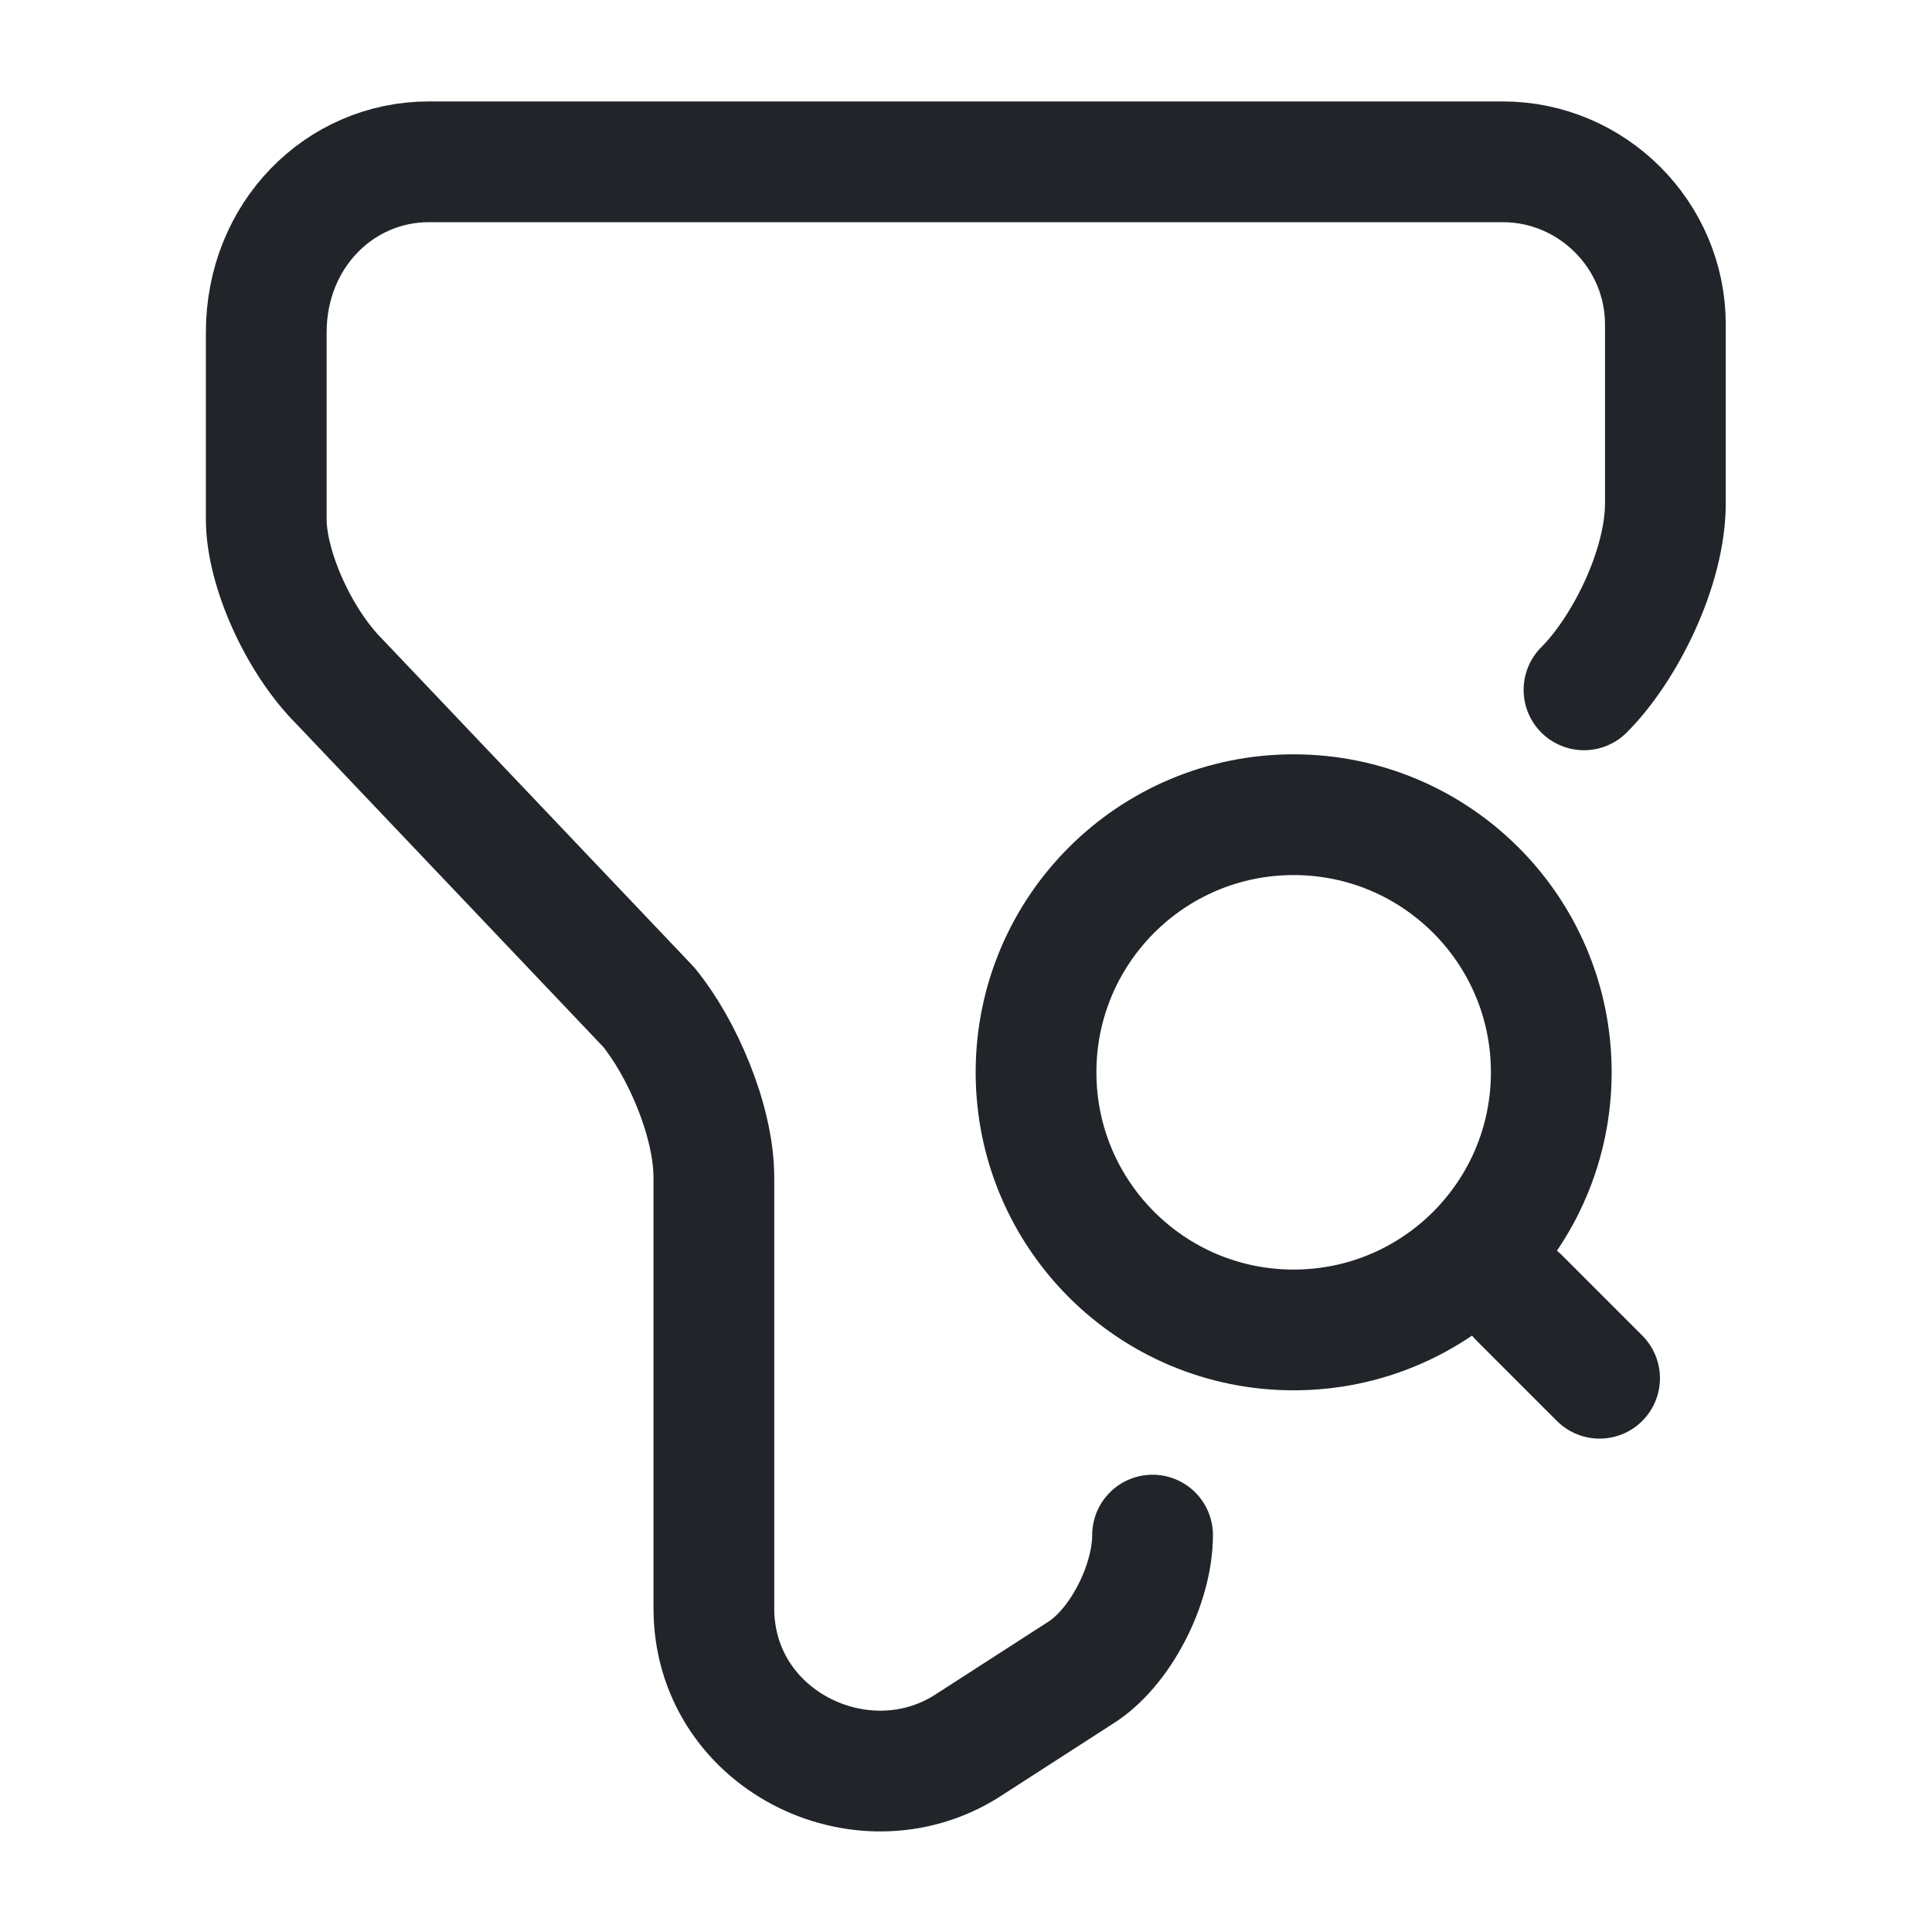<svg width="16" height="16" viewBox="0 0 16 16" fill="none" xmlns="http://www.w3.org/2000/svg">
<g id="vuesax/linear/filter-search">
<g id="filter-search">
<g id="Group">
<path id="Vector" d="M9.545 12.713C9.545 13.12 9.278 13.653 8.938 13.86L7.998 14.466C7.125 15.007 5.912 14.4 5.912 13.32V9.753C5.912 9.28 5.645 8.673 5.372 8.34L2.812 5.646C2.472 5.306 2.205 4.707 2.205 4.3V2.753C2.205 1.947 2.812 1.34 3.552 1.34H12.445C13.185 1.34 13.792 1.946 13.792 2.687V4.167C13.792 4.707 13.452 5.38 13.118 5.713" stroke="#212529" stroke-miterlimit="10" stroke-linecap="round" stroke-linejoin="round"/>
</g>
<g id="Group_2">
<path id="Vector_2" d="M10.713 11.014C11.892 11.014 12.847 10.059 12.847 8.88C12.847 7.702 11.892 6.747 10.713 6.747C9.535 6.747 8.58 7.702 8.58 8.88C8.58 10.059 9.535 11.014 10.713 11.014Z" stroke="#212529" stroke-linecap="round" stroke-linejoin="round"/>
<path id="Vector_3" d="M13.247 11.414L12.58 10.747" stroke="#212529" stroke-linecap="round" stroke-linejoin="round"/>
</g>
</g>
</g>
</svg>
